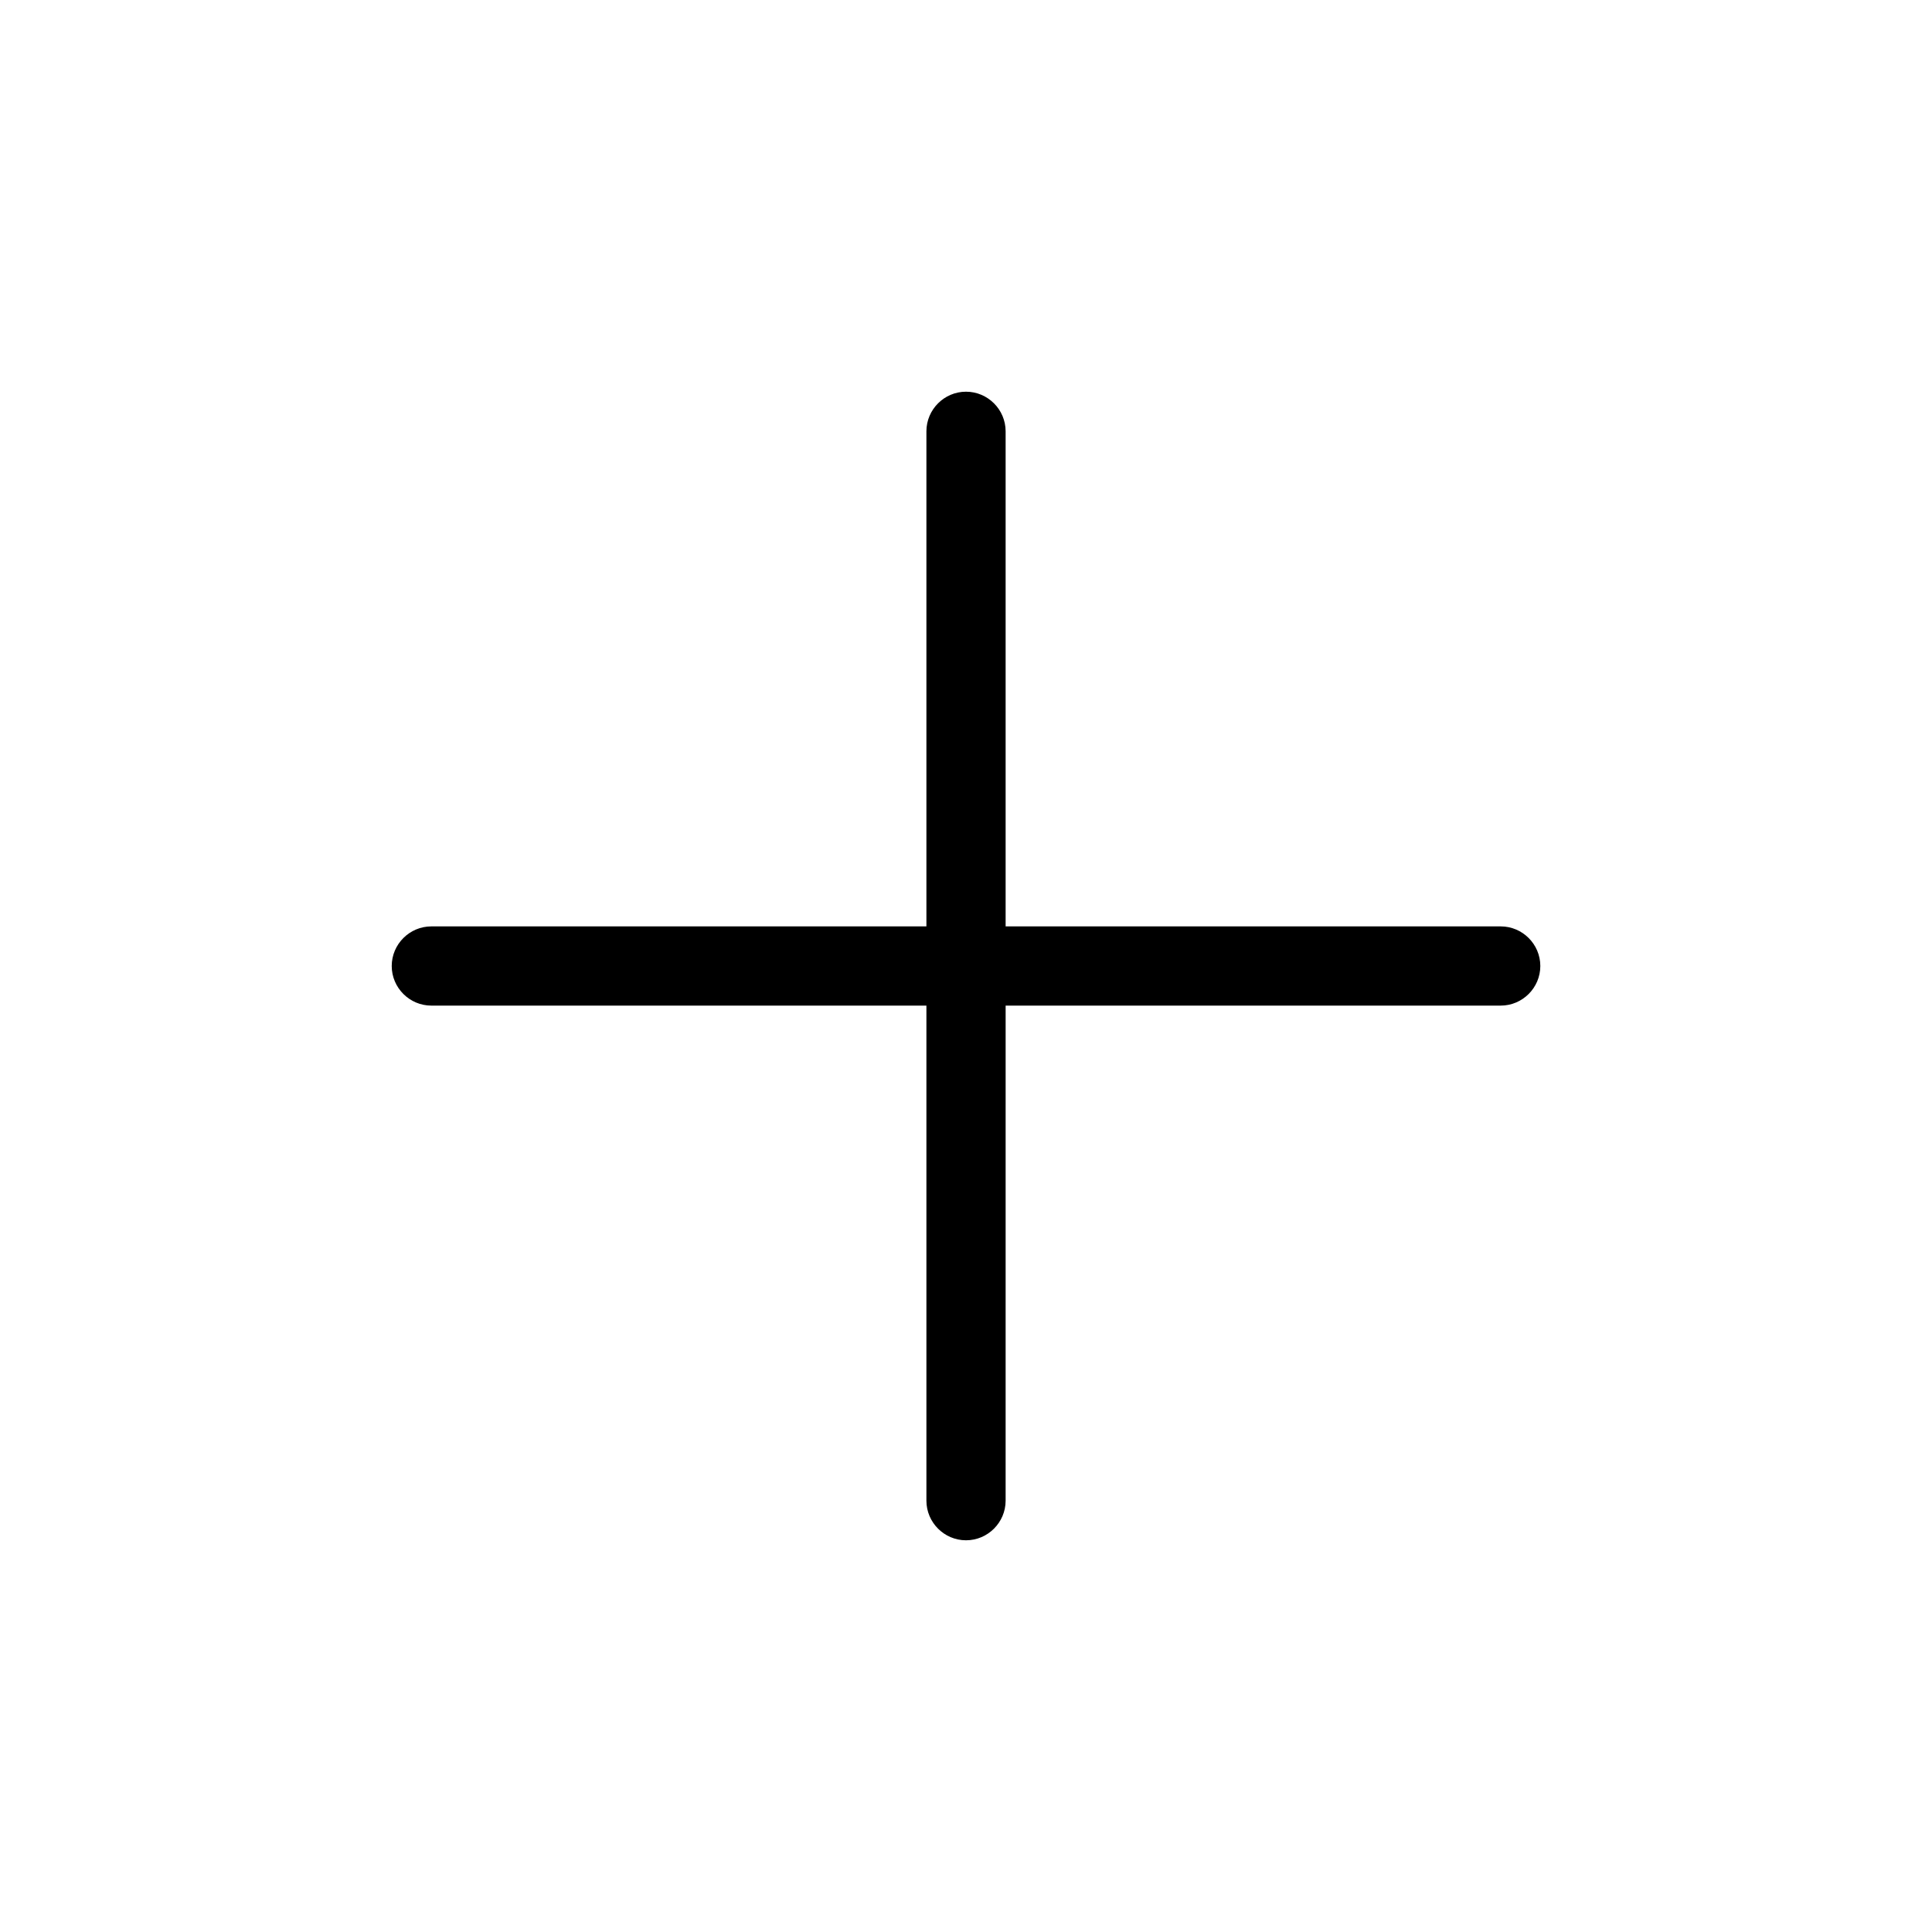 <?xml version="1.0" encoding="UTF-8"?>
<!-- Uploaded to: ICON Repo, www.svgrepo.com, Generator: ICON Repo Mixer Tools -->
<svg fill="#000000" width="800px" height="800px" version="1.1" viewBox="144 144 512 512" xmlns="http://www.w3.org/2000/svg">
 <path d="m541.7 389.5h-131.2v-131.2c0-5.773-4.723-10.496-10.496-10.496s-10.496 4.723-10.496 10.496v131.2l-131.2 0.004c-5.773 0-10.496 4.723-10.496 10.496s4.723 10.496 10.496 10.496h131.2v131.2c0 5.773 4.723 10.496 10.496 10.496 5.773 0 10.496-4.723 10.496-10.496l0.004-131.2h131.2c5.773 0 10.496-4.723 10.496-10.496s-4.723-10.496-10.496-10.496z"/>
</svg>